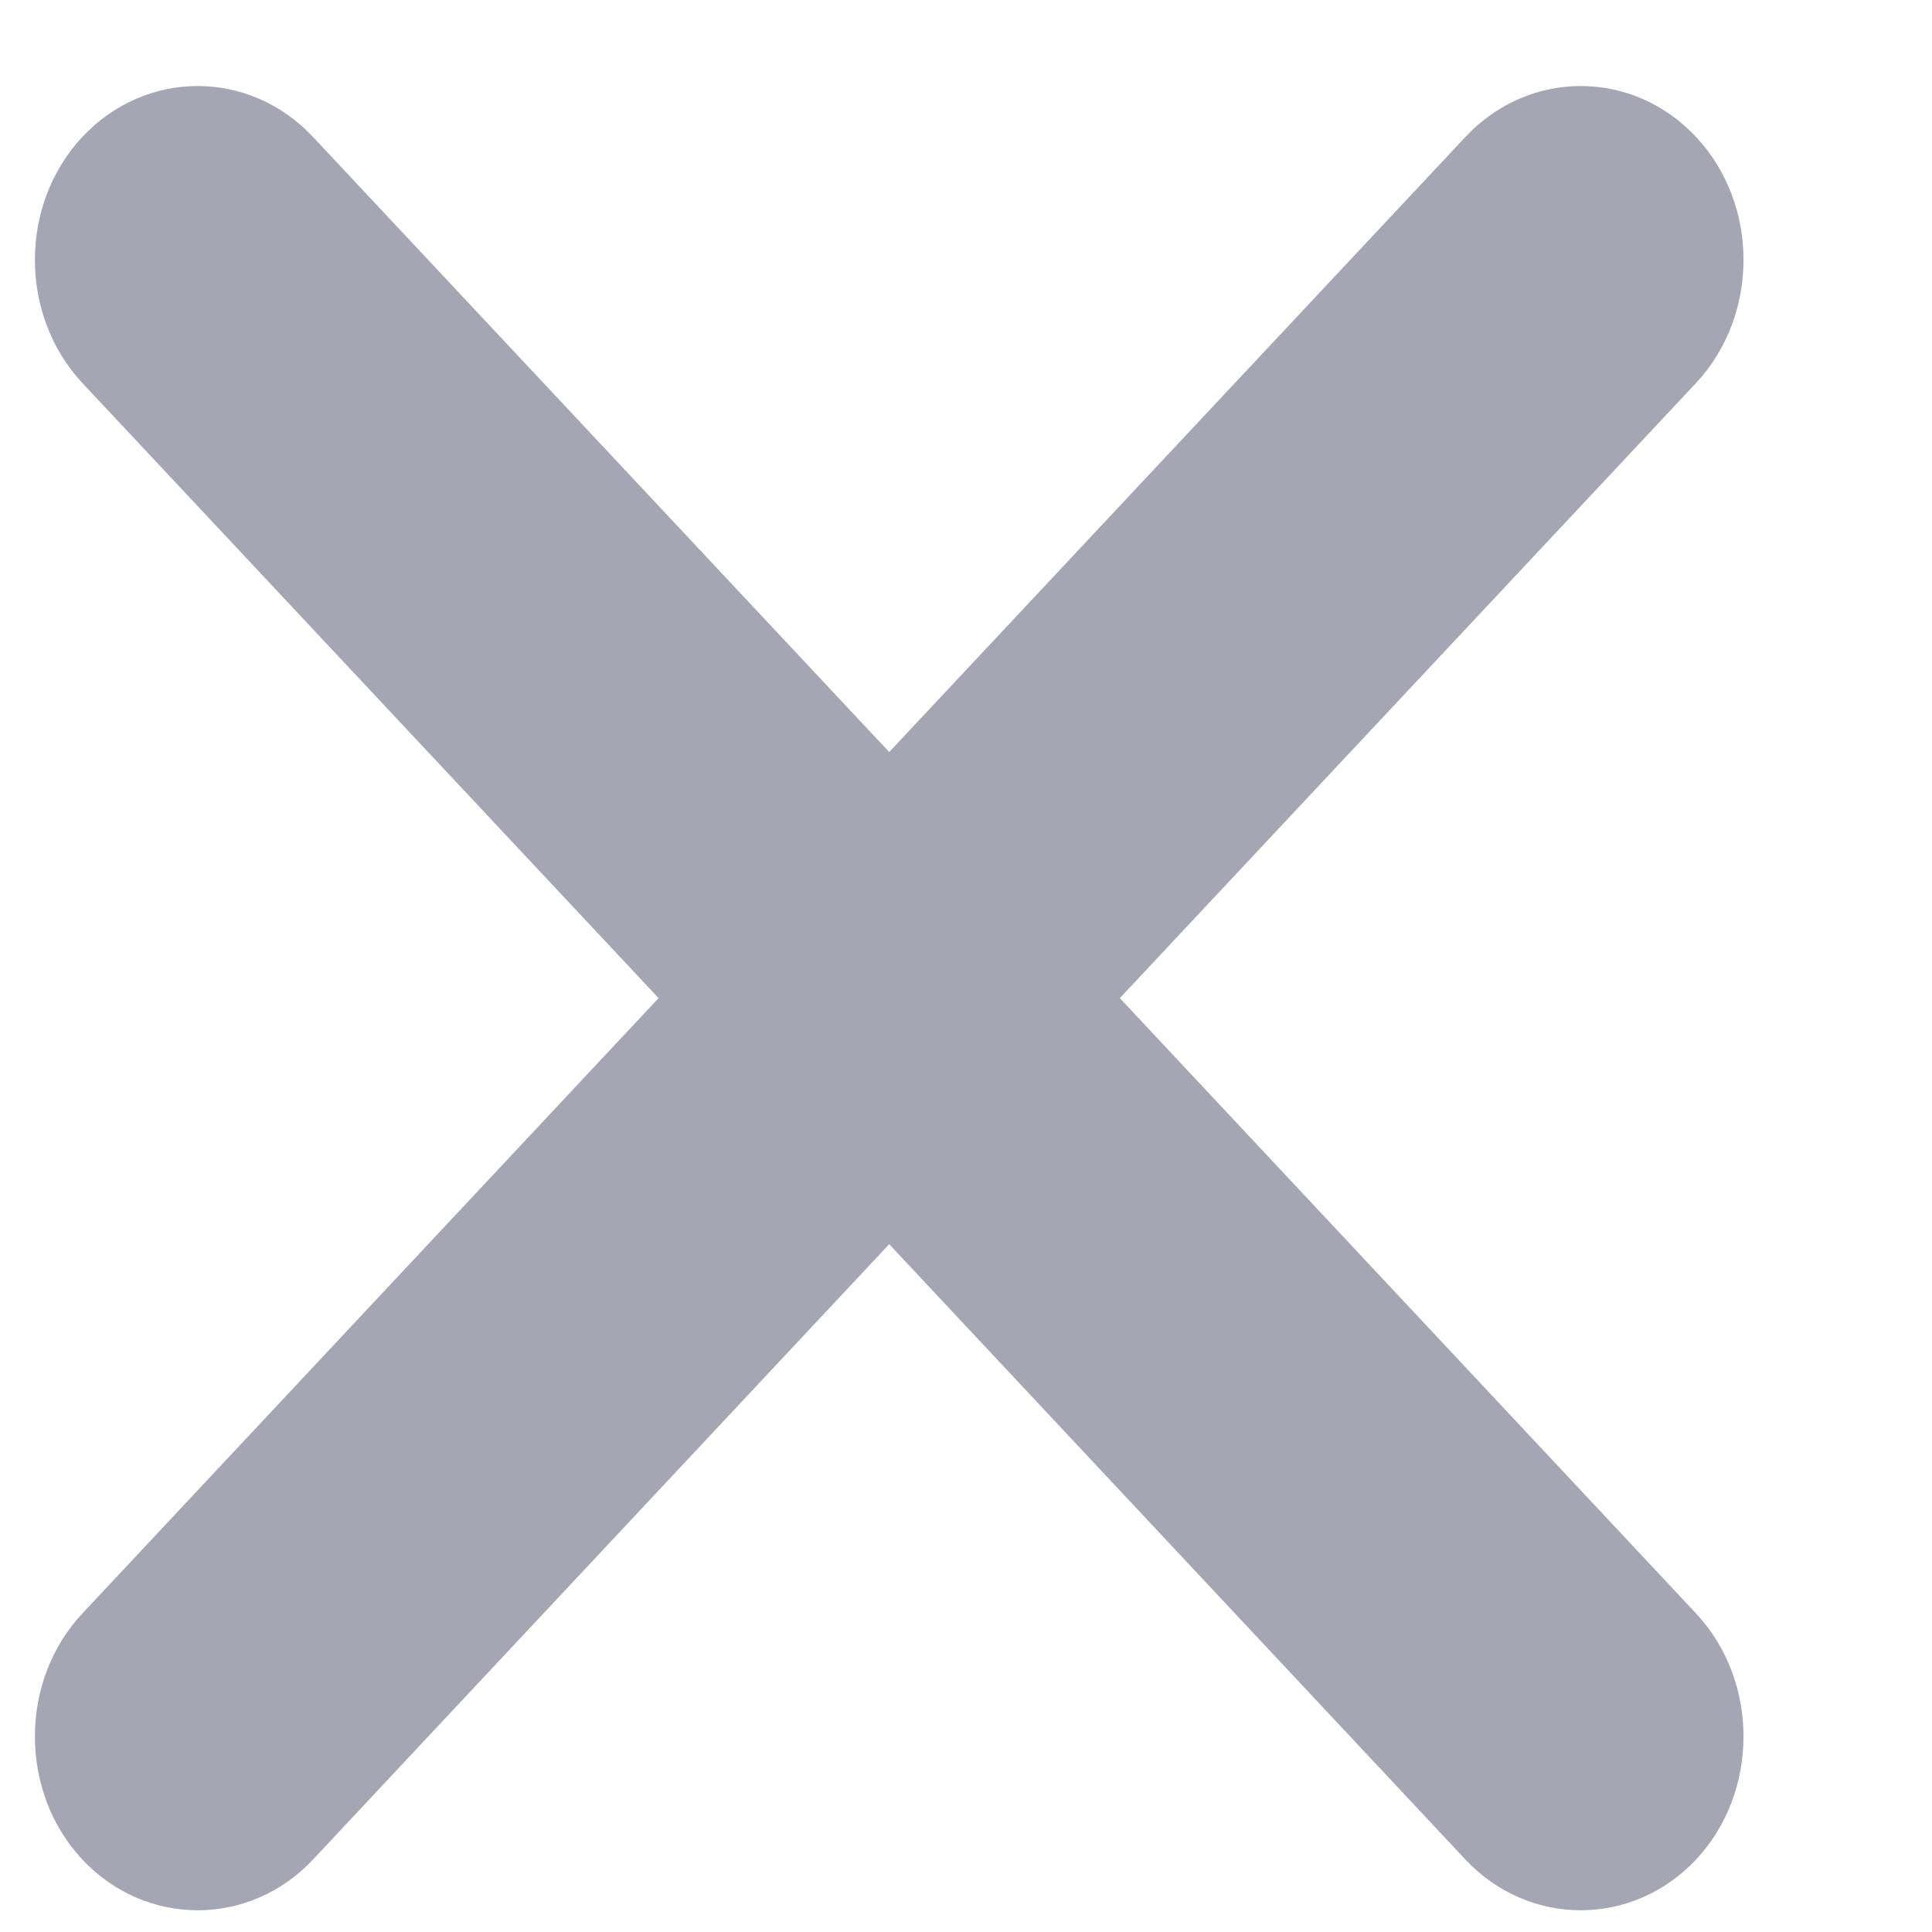 <svg width="8" height="8" viewBox="0 0 8 8" fill="none" xmlns="http://www.w3.org/2000/svg">
<path fill-rule="evenodd" clip-rule="evenodd" d="M0.341 6.681L2.727 4.133L0.341 1.586C0.079 1.305 0.079 0.847 0.341 0.567C0.604 0.286 1.033 0.286 1.296 0.567L3.682 3.114L6.068 0.567C6.331 0.286 6.76 0.286 7.023 0.567C7.285 0.847 7.285 1.305 7.023 1.586L4.637 4.133L7.023 6.681C7.285 6.961 7.285 7.42 7.023 7.7C6.76 7.98 6.331 7.98 6.068 7.7L3.682 5.152L1.296 7.7C1.033 7.98 0.604 7.98 0.341 7.7C0.079 7.42 0.079 6.961 0.341 6.681Z" fill="#A4A6B3"/>
</svg>
